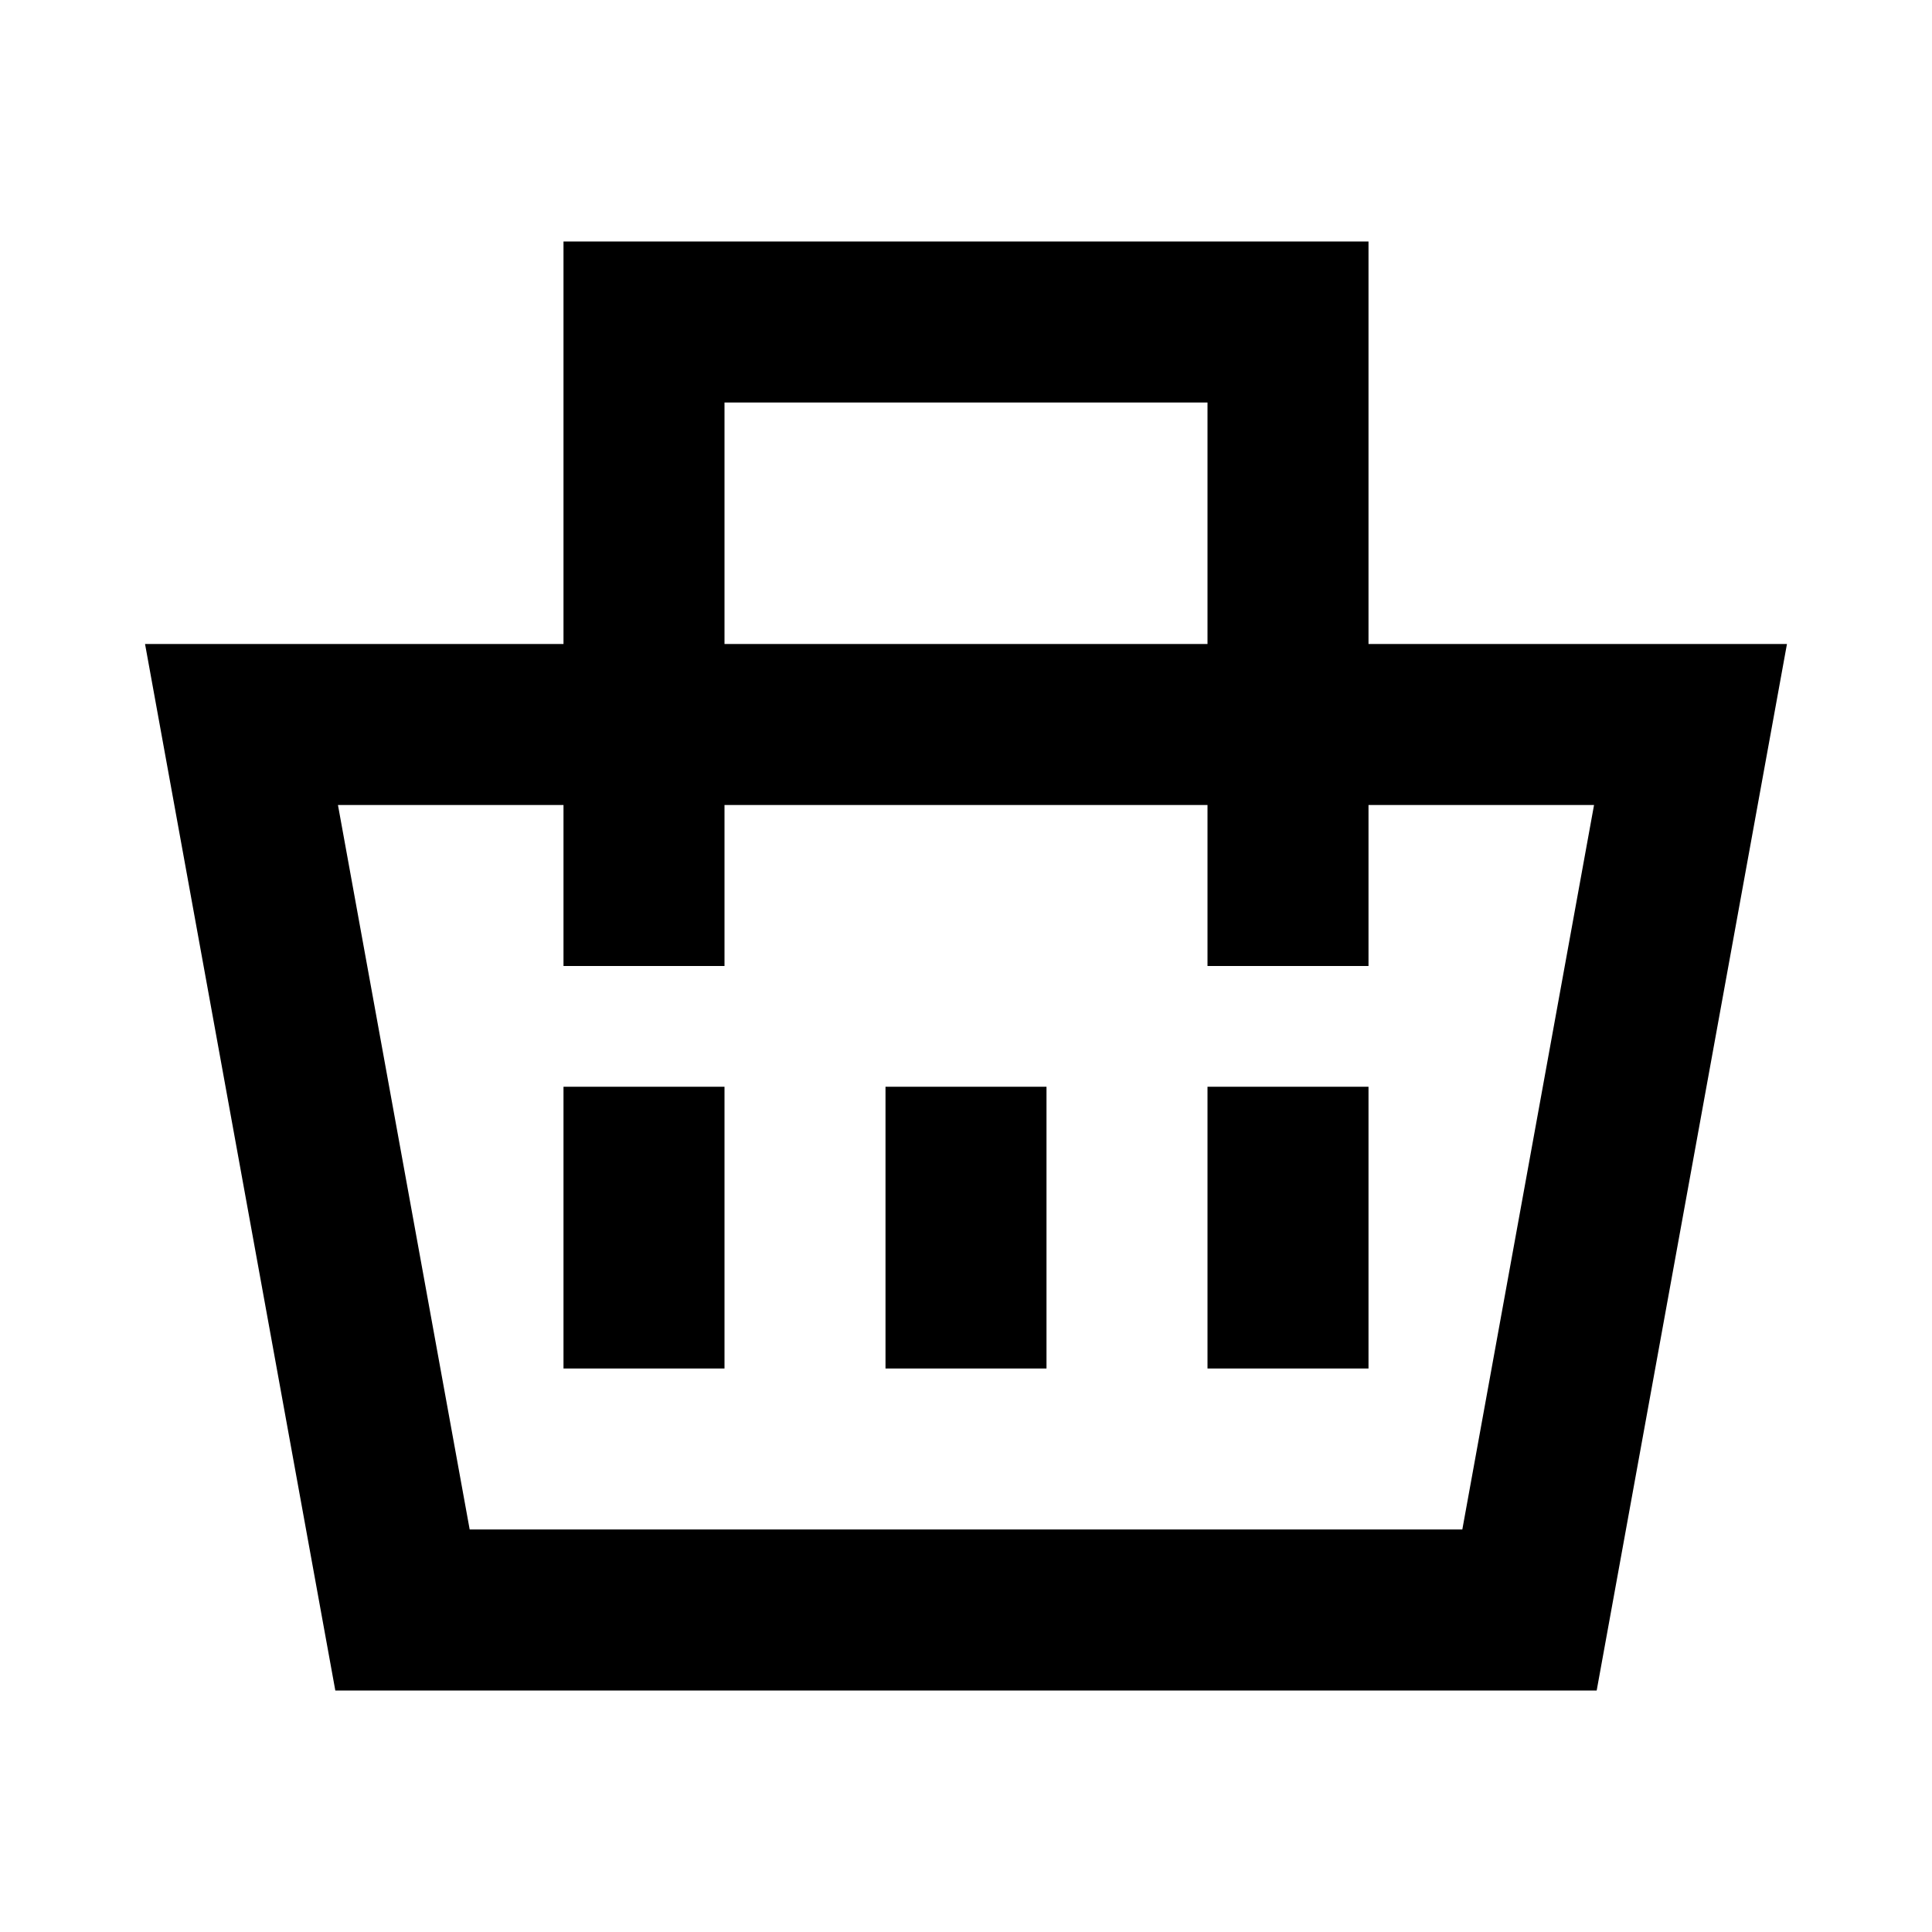 <svg width="24" height="24" viewBox="0 0 24 24" fill="none" xmlns="http://www.w3.org/2000/svg">
<path d="M3 9H21L19 20H5L3 9Z" stroke="black" stroke-width="2"/>
<path d="M8 11V4L16 4V11" stroke="black" stroke-width="2" stroke-linecap="square"/>
<path d="M8 13.5V17" stroke="black" stroke-width="2"/>
<path d="M12 13.5V17" stroke="black" stroke-width="2"/>
<path d="M16 13.5V17" stroke="black" stroke-width="2"/>
</svg>
